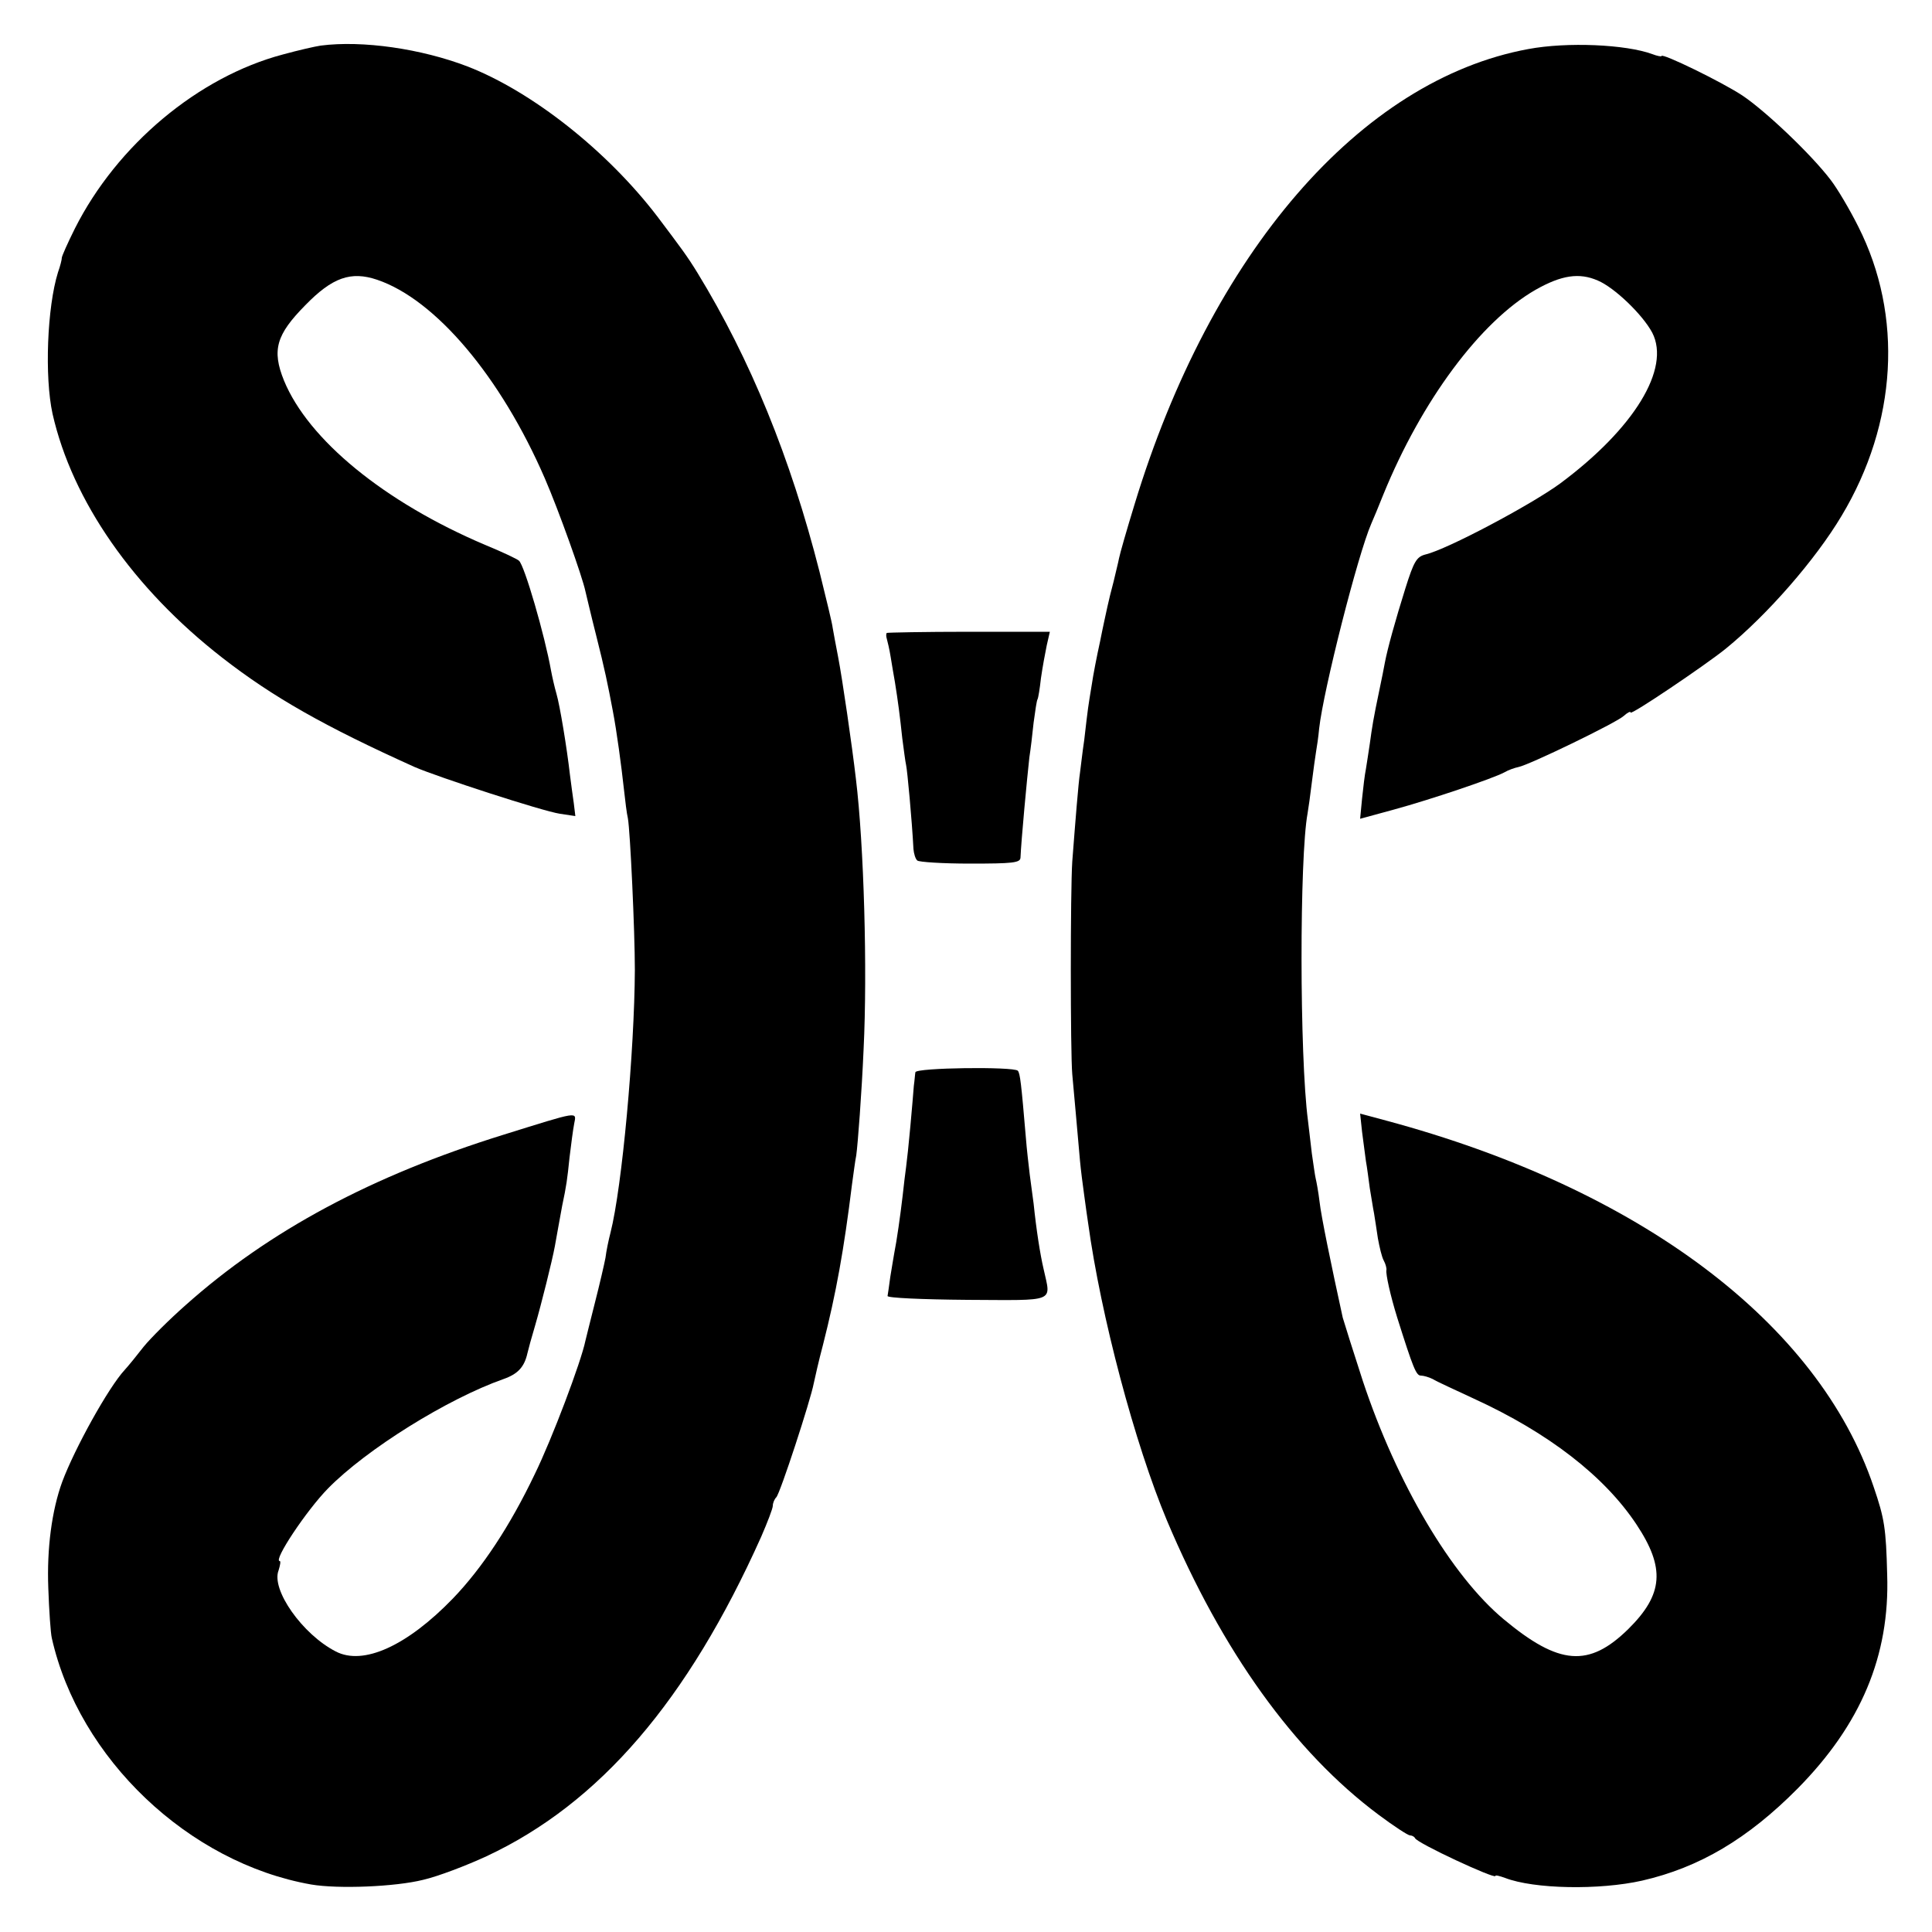 <?xml version="1.0" standalone="no"?>
<!DOCTYPE svg PUBLIC "-//W3C//DTD SVG 20010904//EN"
 "http://www.w3.org/TR/2001/REC-SVG-20010904/DTD/svg10.dtd">
<svg version="1.0" xmlns="http://www.w3.org/2000/svg"
 width="500pt" height="500pt" viewBox="0 0 500 500"
 preserveAspectRatio="xMidYMid meet">
<g transform="translate(0,500) scale(0.1,-0.1)"
fill="#000000" stroke="none">
<path d="M830 4882 c-14 -2 -58 -12 -98 -23 -219 -58 -429 -234 -538 -450 -19
-38 -34 -72 -34 -76 0 -5 -4 -21 -10 -38 -28 -90 -35 -270 -14 -366 51 -225
209 -452 439 -631 131 -102 265 -178 498 -283 60 -26 330 -114 376 -121 l40
-6 -4 33 c-3 19 -7 52 -10 74 -8 70 -26 179 -35 210 -5 17 -11 44 -14 60 -16
90 -69 273 -83 284 -4 4 -44 23 -88 41 -261 111 -457 272 -520 425 -32 79 -20
119 55 195 70 72 118 89 186 66 151 -51 320 -251 434 -514 36 -83 97 -254 105
-292 2 -8 14 -60 28 -115 22 -87 30 -126 43 -195 10 -52 22 -141 29 -205 3
-27 7 -61 10 -73 6 -34 18 -291 18 -392 -1 -210 -33 -562 -63 -680 -5 -19 -11
-48 -13 -65 -3 -16 -15 -68 -27 -115 -12 -47 -23 -92 -25 -100 -11 -54 -86
-253 -131 -345 -64 -134 -136 -243 -212 -322 -119 -123 -232 -174 -303 -137
-86 44 -168 160 -148 210 4 13 6 24 3 24 -18 0 69 131 125 188 99 101 309 232
454 283 37 13 54 31 62 67 2 9 11 42 20 72 16 55 44 167 51 205 4 24 13 71 19
105 11 52 13 67 19 125 4 33 9 72 12 87 6 32 15 33 -184 -29 -338 -105 -606
-248 -822 -441 -42 -37 -90 -85 -108 -107 -17 -22 -39 -49 -49 -60 -42 -45
-130 -204 -162 -290 -27 -74 -40 -173 -36 -275 2 -58 6 -116 9 -129 70 -312
354 -582 671 -638 70 -12 218 -6 290 12 39 9 112 37 164 61 293 137 521 403
711 827 16 37 30 73 30 80 0 7 4 17 9 22 10 10 89 252 97 295 3 14 13 59 24
100 34 134 54 245 75 415 4 28 8 61 11 75 4 29 14 160 19 275 10 203 1 528
-20 700 -10 86 -35 258 -46 315 -6 30 -12 64 -14 75 -1 11 -17 76 -34 145 -75
295 -179 550 -316 774 -27 44 -43 65 -104 146 -130 170 -324 323 -491 388
-120 46 -272 68 -380 54z"/>
<path d="M3955 4873 c-434 -80 -821 -527 -1019 -1179 -20 -65 -38 -128 -40
-139 -2 -11 -9 -38 -14 -60 -6 -22 -13 -51 -16 -65 -3 -14 -12 -54 -19 -90 -8
-36 -18 -87 -22 -115 -9 -55 -9 -53 -19 -140 -5 -33 -9 -71 -11 -85 -4 -25
-12 -125 -20 -230 -5 -74 -5 -493 0 -550 4 -46 14 -153 20 -224 2 -22 7 -62
11 -90 4 -28 8 -60 10 -71 33 -241 121 -572 204 -770 143 -339 330 -599 547
-761 40 -30 77 -54 82 -54 5 0 11 -3 13 -7 5 -13 208 -107 208 -98 0 3 11 0
25 -5 75 -29 244 -32 355 -7 148 34 273 108 402 238 164 166 239 344 232 554
-3 120 -7 145 -35 227 -143 424 -606 772 -1262 948 l-67 18 5 -47 c3 -25 8
-59 10 -76 3 -16 7 -48 10 -70 4 -22 8 -51 11 -65 2 -14 7 -43 10 -65 4 -22
10 -48 15 -57 5 -9 8 -21 7 -25 -2 -10 10 -65 28 -123 41 -130 49 -150 61
-150 7 0 21 -4 31 -9 9 -6 58 -28 107 -51 192 -88 337 -200 420 -325 75 -113
70 -181 -21 -271 -102 -100 -179 -94 -322 25 -136 113 -277 352 -365 617 -25
77 -48 150 -52 164 -30 137 -56 263 -60 300 -3 25 -8 52 -10 60 -2 8 -6 38
-10 65 -3 28 -8 66 -10 85 -22 167 -22 682 -1 795 2 11 7 47 11 80 4 32 9 68
11 80 2 11 6 38 8 60 11 99 100 450 135 530 5 11 19 45 31 75 99 243 251 448
394 530 67 38 113 45 161 24 43 -18 116 -88 141 -135 48 -93 -47 -248 -238
-390 -75 -55 -293 -171 -349 -184 -23 -6 -30 -18 -52 -88 -26 -83 -46 -155
-53 -192 -2 -11 -8 -42 -14 -70 -16 -76 -19 -96 -25 -140 -3 -22 -8 -51 -10
-65 -3 -14 -7 -48 -10 -77 l-5 -52 88 24 c95 26 255 80 285 96 10 6 27 12 37
14 29 6 252 114 272 132 10 9 18 13 18 9 0 -8 194 123 246 165 108 88 232 230
300 344 144 240 160 518 43 749 -22 44 -54 98 -71 120 -50 66 -169 179 -229
219 -53 35 -209 111 -209 102 0 -2 -11 0 -24 5 -68 25 -220 32 -321 13z"/>
<path d="M2295 3362 c-2 -2 -2 -9 0 -15 2 -7 7 -28 10 -47 3 -19 8 -48 11 -65
8 -50 13 -88 19 -145 4 -30 8 -62 10 -70 3 -13 15 -141 19 -217 1 -12 5 -26
10 -30 4 -4 66 -8 137 -8 109 0 129 2 130 15 2 47 17 206 23 260 3 19 8 60 11
90 4 30 8 57 10 60 2 3 6 28 9 55 4 28 11 66 15 85 l8 35 -209 0 c-116 0 -211
-2 -213 -3z"/>
<path d="M2369 2225 c-1 -5 -2 -21 -4 -35 -1 -14 -5 -61 -9 -105 -4 -44 -9
-91 -11 -105 -2 -14 -6 -47 -9 -75 -6 -51 -15 -115 -22 -150 -2 -10 -6 -37
-10 -60 -3 -22 -6 -44 -7 -49 -1 -5 89 -9 206 -10 233 -1 217 -8 198 79 -9 38
-19 102 -26 170 -2 17 -7 50 -10 75 -3 25 -8 68 -10 95 -12 141 -15 168 -21
174 -11 11 -264 8 -265 -4z"/>
</g>
</svg>
